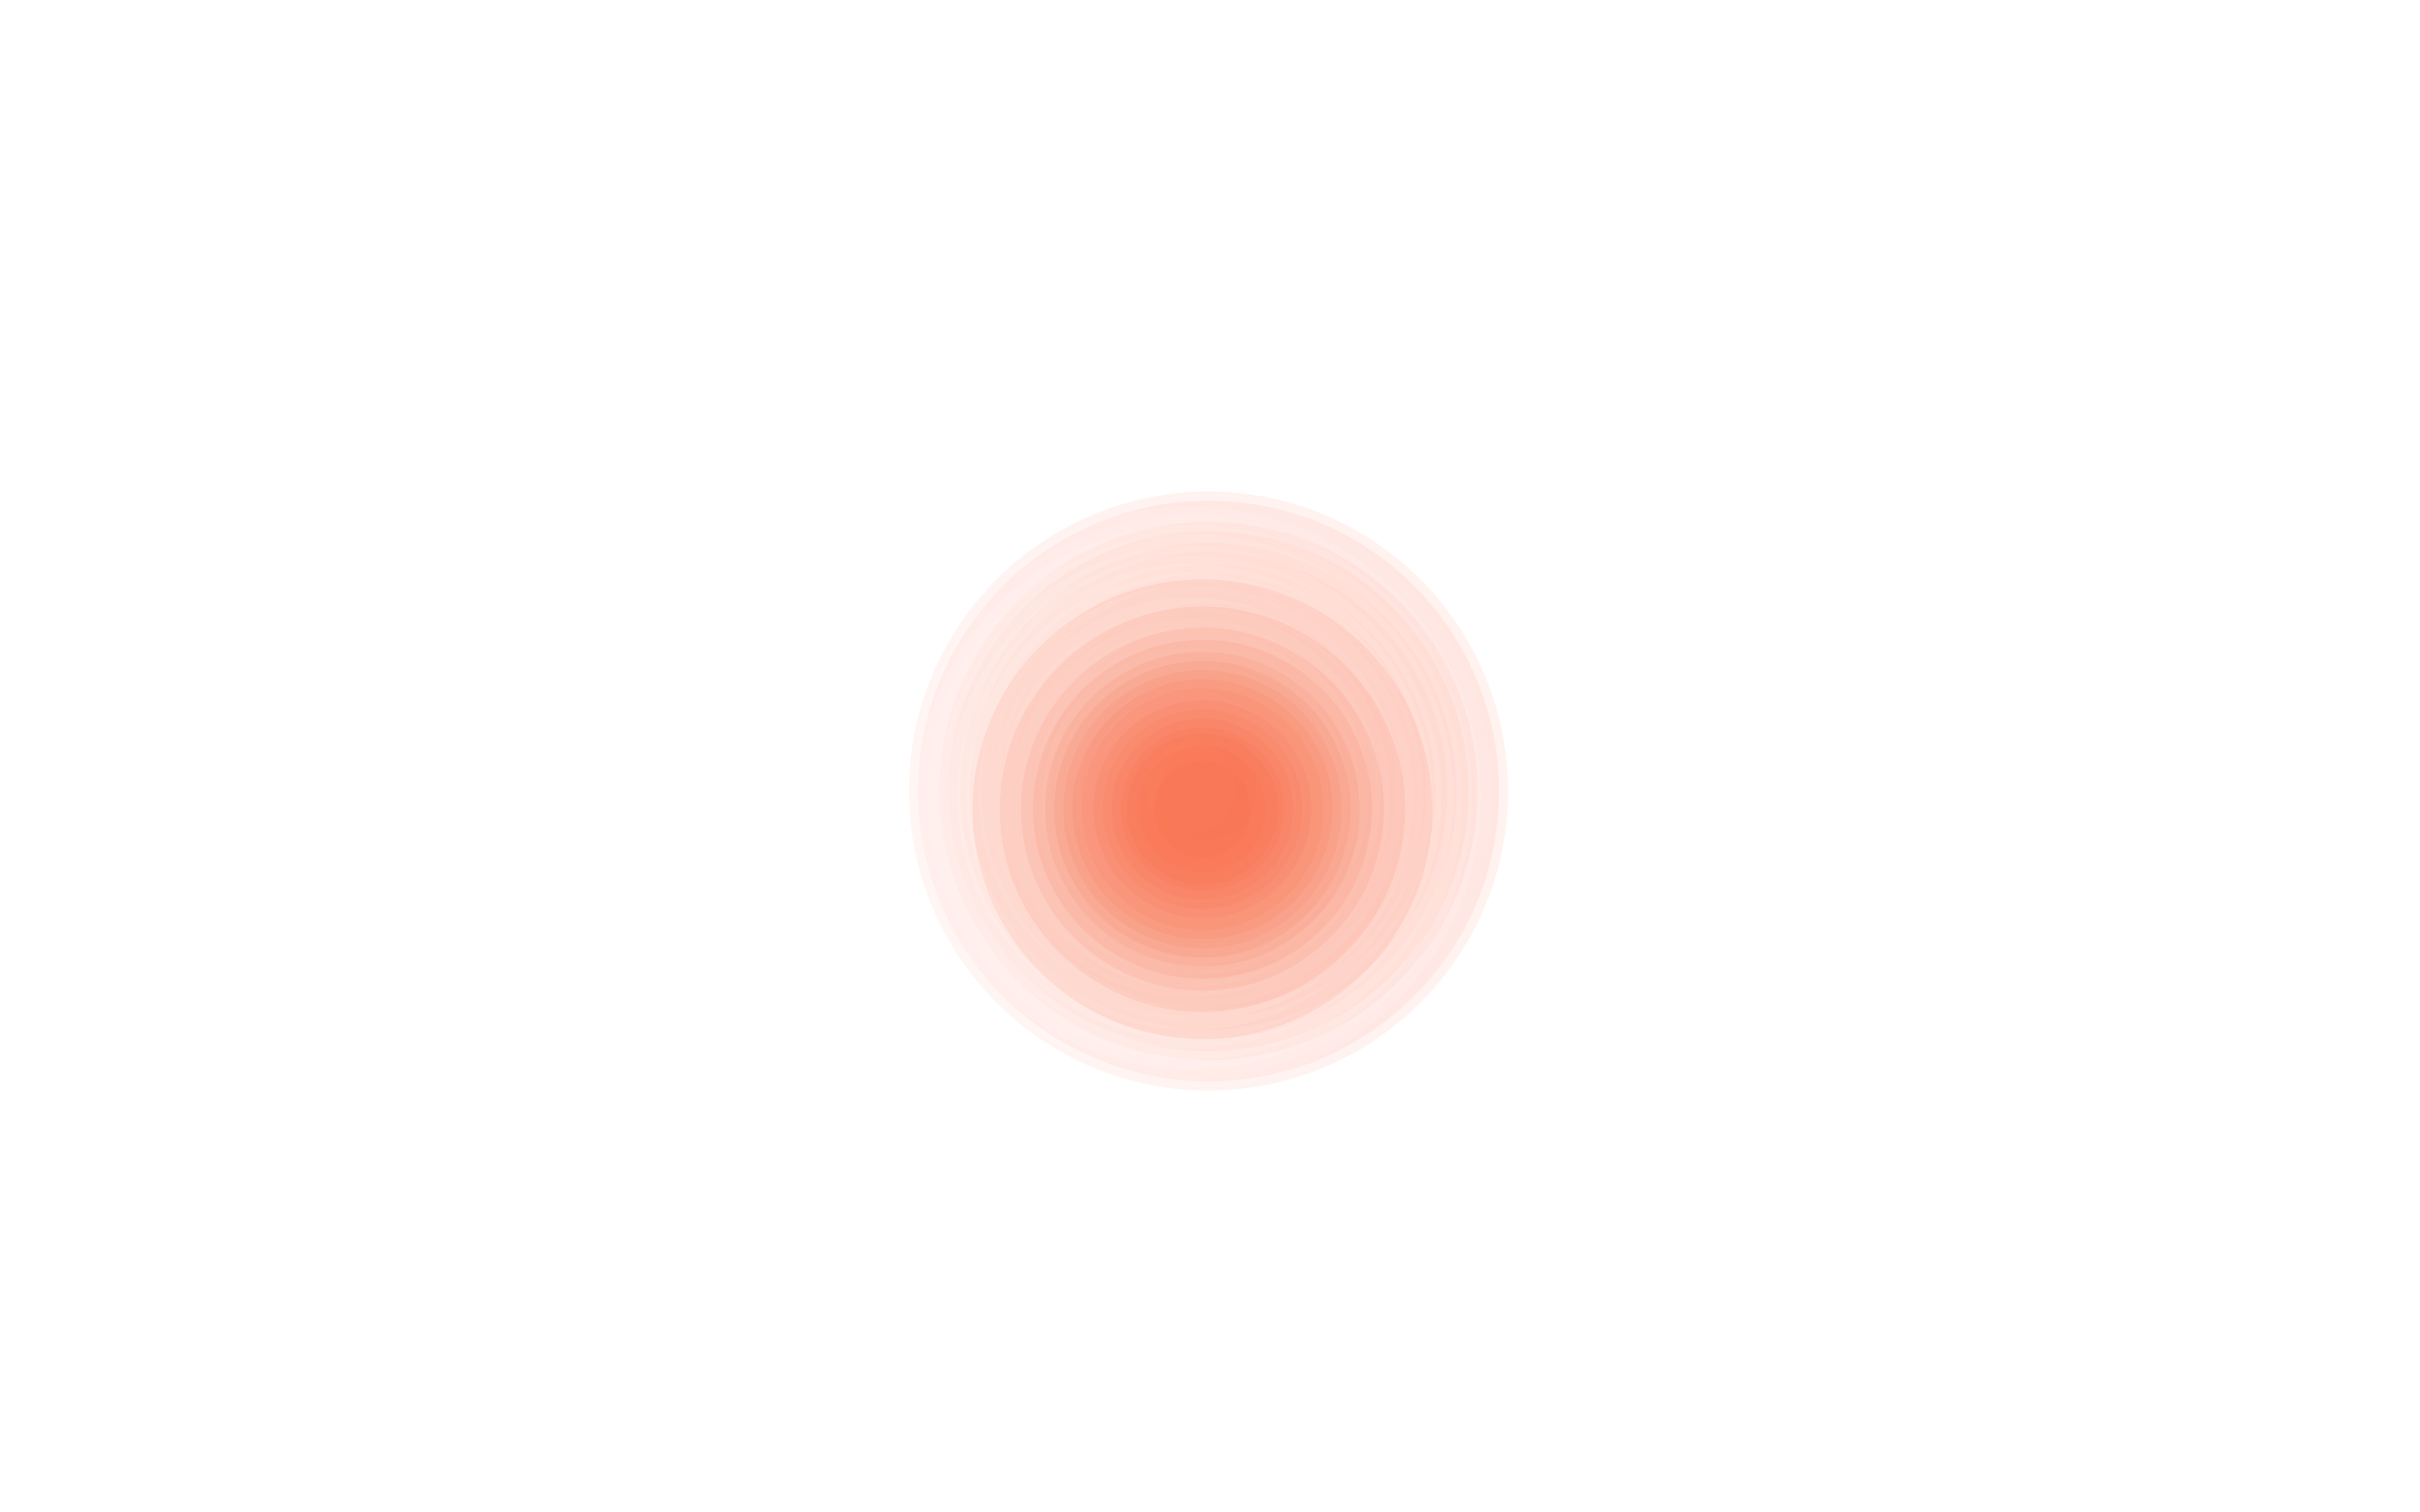<?xml version="1.0" standalone="no"?>
<!DOCTYPE svg PUBLIC "-//W3C//DTD SVG 1.1//EN"
"http://www.w3.org/Graphics/SVG/1.1/DTD/svg11.dtd">

<svg width="800" height="500" version="1.1" xmlns="http://www.w3.org/2000/svg" xmlns:xlink="http://www.w3.org/1999/xlink" style="stroke-antialiasing: false"><desc>This SVG has been created on https://colorillo.com/</desc><rect x='0' y='0' width='800' height='500' style='fill: rgb(255,255,255); stroke-width:0' /><circle cx="399.5" cy="261.5" r="3" style="fill: #fb7f5b; stroke-antialiasing: false; stroke-antialias: 0; opacity: 0.1"/>
<circle cx="399.5" cy="261.5" r="7" style="fill: #fb7f5b; stroke-antialiasing: false; stroke-antialias: 0; opacity: 0.1"/>
<circle cx="399.5" cy="261.5" r="10" style="fill: #fb7f5b; stroke-antialiasing: false; stroke-antialias: 0; opacity: 0.1"/>
<circle cx="399.5" cy="261.5" r="13" style="fill: #fb7f5b; stroke-antialiasing: false; stroke-antialias: 0; opacity: 0.1"/>
<circle cx="399.5" cy="261.5" r="16" style="fill: #fb7f5b; stroke-antialiasing: false; stroke-antialias: 0; opacity: 0.1"/>
<circle cx="399.5" cy="261.5" r="20" style="fill: #fb7f5b; stroke-antialiasing: false; stroke-antialias: 0; opacity: 0.1"/>
<circle cx="399.5" cy="261.5" r="23" style="fill: #fb7f5b; stroke-antialiasing: false; stroke-antialias: 0; opacity: 0.1"/>
<circle cx="399.5" cy="261.5" r="26" style="fill: #fb7f5b; stroke-antialiasing: false; stroke-antialias: 0; opacity: 0.1"/>
<circle cx="399.5" cy="261.5" r="29" style="fill: #fb7f5b; stroke-antialiasing: false; stroke-antialias: 0; opacity: 0.1"/>
<circle cx="399.5" cy="261.5" r="33" style="fill: #fb7f5b; stroke-antialiasing: false; stroke-antialias: 0; opacity: 0.1"/>
<circle cx="399.5" cy="261.5" r="39" style="fill: #fb7f5b; stroke-antialiasing: false; stroke-antialias: 0; opacity: 0.1"/>
<circle cx="399.5" cy="261.5" r="42" style="fill: #fb7f5b; stroke-antialiasing: false; stroke-antialias: 0; opacity: 0.1"/>
<circle cx="399.5" cy="261.5" r="45" style="fill: #fb7f5b; stroke-antialiasing: false; stroke-antialias: 0; opacity: 0.1"/>
<circle cx="399.5" cy="261.5" r="49" style="fill: #fb7f5b; stroke-antialiasing: false; stroke-antialias: 0; opacity: 0.1"/>
<circle cx="399.5" cy="261.5" r="52" style="fill: #fb7f5b; stroke-antialiasing: false; stroke-antialias: 0; opacity: 0.1"/>
<circle cx="399.5" cy="261.5" r="55" style="fill: #fb7f5b; stroke-antialiasing: false; stroke-antialias: 0; opacity: 0.1"/>
<circle cx="399.5" cy="261.5" r="59" style="fill: #fb7f5b; stroke-antialiasing: false; stroke-antialias: 0; opacity: 0.1"/>
<circle cx="399.5" cy="261.5" r="62" style="fill: #fb7f5b; stroke-antialiasing: false; stroke-antialias: 0; opacity: 0.1"/>
<circle cx="399.5" cy="261.5" r="65" style="fill: #fb7f5b; stroke-antialiasing: false; stroke-antialias: 0; opacity: 0.1"/>
<circle cx="399.5" cy="261.5" r="69" style="fill: #fb7f5b; stroke-antialiasing: false; stroke-antialias: 0; opacity: 0.1"/>
<circle cx="399.5" cy="261.5" r="72" style="fill: #fb7f5b; stroke-antialiasing: false; stroke-antialias: 0; opacity: 0.1"/>
<circle cx="399.5" cy="261.5" r="75" style="fill: #fb7f5b; stroke-antialiasing: false; stroke-antialias: 0; opacity: 0.1"/>
<circle cx="399.5" cy="261.5" r="79" style="fill: #fb7f5b; stroke-antialiasing: false; stroke-antialias: 0; opacity: 0.1"/>
<circle cx="399.5" cy="261.5" r="82" style="fill: #fb7f5b; stroke-antialiasing: false; stroke-antialias: 0; opacity: 0.1"/>
<circle cx="399.5" cy="261.5" r="86" style="fill: #fb7f5b; stroke-antialiasing: false; stroke-antialias: 0; opacity: 0.1"/>
<circle cx="399.5" cy="261.5" r="89" style="fill: #fb7f5b; stroke-antialiasing: false; stroke-antialias: 0; opacity: 0.1"/>
<circle cx="399.5" cy="261.5" r="96" style="fill: #fb7f5b; stroke-antialiasing: false; stroke-antialias: 0; opacity: 0.1"/>
<circle cx="399.5" cy="261.5" r="99" style="fill: #fb7f5b; stroke-antialiasing: false; stroke-antialias: 0; opacity: 0.1"/>
<circle cx="393.5" cy="260.5" r="15" style="fill: #ffffff; stroke-antialiasing: false; stroke-antialias: 0; opacity: 0.1"/>
<circle cx="393.5" cy="263.5" r="35" style="fill: #ffffff; stroke-antialiasing: false; stroke-antialias: 0; opacity: 0.1"/>
<circle cx="393.5" cy="263.5" r="38" style="fill: #ffffff; stroke-antialiasing: false; stroke-antialias: 0; opacity: 0.1"/>
<circle cx="393.5" cy="263.5" r="42" style="fill: #ffffff; stroke-antialiasing: false; stroke-antialias: 0; opacity: 0.1"/>
<circle cx="393.5" cy="263.5" r="45" style="fill: #ffffff; stroke-antialiasing: false; stroke-antialias: 0; opacity: 0.1"/>
<circle cx="393.5" cy="263.5" r="49" style="fill: #ffffff; stroke-antialiasing: false; stroke-antialias: 0; opacity: 0.1"/>
<circle cx="393.5" cy="263.5" r="52" style="fill: #ffffff; stroke-antialiasing: false; stroke-antialias: 0; opacity: 0.1"/>
<circle cx="393.5" cy="263.5" r="56" style="fill: #ffffff; stroke-antialiasing: false; stroke-antialias: 0; opacity: 0.1"/>
<circle cx="393.5" cy="263.5" r="59" style="fill: #ffffff; stroke-antialiasing: false; stroke-antialias: 0; opacity: 0.1"/>
<circle cx="393.5" cy="263.5" r="63" style="fill: #ffffff; stroke-antialiasing: false; stroke-antialias: 0; opacity: 0.1"/>
<circle cx="393.5" cy="263.5" r="66" style="fill: #ffffff; stroke-antialiasing: false; stroke-antialias: 0; opacity: 0.1"/>
<circle cx="393.5" cy="263.5" r="70" style="fill: #ffffff; stroke-antialiasing: false; stroke-antialias: 0; opacity: 0.1"/>
<circle cx="393.5" cy="263.5" r="74" style="fill: #ffffff; stroke-antialiasing: false; stroke-antialias: 0; opacity: 0.1"/>
<circle cx="393.5" cy="263.5" r="77" style="fill: #ffffff; stroke-antialiasing: false; stroke-antialias: 0; opacity: 0.1"/>
<circle cx="393.5" cy="263.5" r="80" style="fill: #ffffff; stroke-antialiasing: false; stroke-antialias: 0; opacity: 0.1"/>
<circle cx="393.5" cy="263.5" r="83" style="fill: #ffffff; stroke-antialiasing: false; stroke-antialias: 0; opacity: 0.1"/>
<circle cx="393.5" cy="263.5" r="87" style="fill: #ffffff; stroke-antialiasing: false; stroke-antialias: 0; opacity: 0.1"/>
<circle cx="393.5" cy="263.5" r="90" style="fill: #ffffff; stroke-antialiasing: false; stroke-antialias: 0; opacity: 0.1"/>
<circle cx="393.5" cy="263.5" r="93" style="fill: #ffffff; stroke-antialiasing: false; stroke-antialias: 0; opacity: 0.1"/>
<circle cx="393.5" cy="263.5" r="96" style="fill: #ffffff; stroke-antialiasing: false; stroke-antialias: 0; opacity: 0.1"/>
<circle cx="393.5" cy="263.5" r="100" style="fill: #ffffff; stroke-antialiasing: false; stroke-antialias: 0; opacity: 0.1"/>
<circle cx="397.5" cy="267.5" r="16" style="fill: #f66137; stroke-antialiasing: false; stroke-antialias: 0; opacity: 0.1"/>
<circle cx="397.5" cy="267.5" r="21" style="fill: #f66137; stroke-antialiasing: false; stroke-antialias: 0; opacity: 0.1"/>
<circle cx="397.5" cy="267.5" r="25" style="fill: #f66137; stroke-antialiasing: false; stroke-antialias: 0; opacity: 0.1"/>
<circle cx="397.5" cy="267.5" r="27" style="fill: #f66137; stroke-antialiasing: false; stroke-antialias: 0; opacity: 0.1"/>
<circle cx="397.5" cy="267.5" r="30" style="fill: #f66137; stroke-antialiasing: false; stroke-antialias: 0; opacity: 0.1"/>
<circle cx="397.5" cy="267.5" r="33" style="fill: #f66137; stroke-antialiasing: false; stroke-antialias: 0; opacity: 0.1"/>
<circle cx="397.5" cy="267.5" r="36" style="fill: #f66137; stroke-antialiasing: false; stroke-antialias: 0; opacity: 0.1"/>
<circle cx="397.5" cy="267.5" r="40" style="fill: #f66137; stroke-antialiasing: false; stroke-antialias: 0; opacity: 0.1"/>
<circle cx="397.5" cy="267.5" r="43" style="fill: #f66137; stroke-antialiasing: false; stroke-antialias: 0; opacity: 0.1"/>
<circle cx="397.5" cy="267.5" r="46" style="fill: #f66137; stroke-antialiasing: false; stroke-antialias: 0; opacity: 0.1"/>
<circle cx="397.5" cy="267.5" r="49" style="fill: #f66137; stroke-antialiasing: false; stroke-antialias: 0; opacity: 0.1"/>
<circle cx="397.5" cy="267.5" r="52" style="fill: #f66137; stroke-antialiasing: false; stroke-antialias: 0; opacity: 0.1"/>
<circle cx="397.5" cy="267.5" r="56" style="fill: #f66137; stroke-antialiasing: false; stroke-antialias: 0; opacity: 0.1"/>
<circle cx="397.5" cy="267.5" r="60" style="fill: #f66137; stroke-antialiasing: false; stroke-antialias: 0; opacity: 0.1"/>
<circle cx="397.5" cy="267.5" r="67" style="fill: #f66137; stroke-antialiasing: false; stroke-antialias: 0; opacity: 0.1"/>
<circle cx="397.5" cy="267.5" r="76" style="fill: #f66137; stroke-antialiasing: false; stroke-antialias: 0; opacity: 0.1"/>
</svg>
